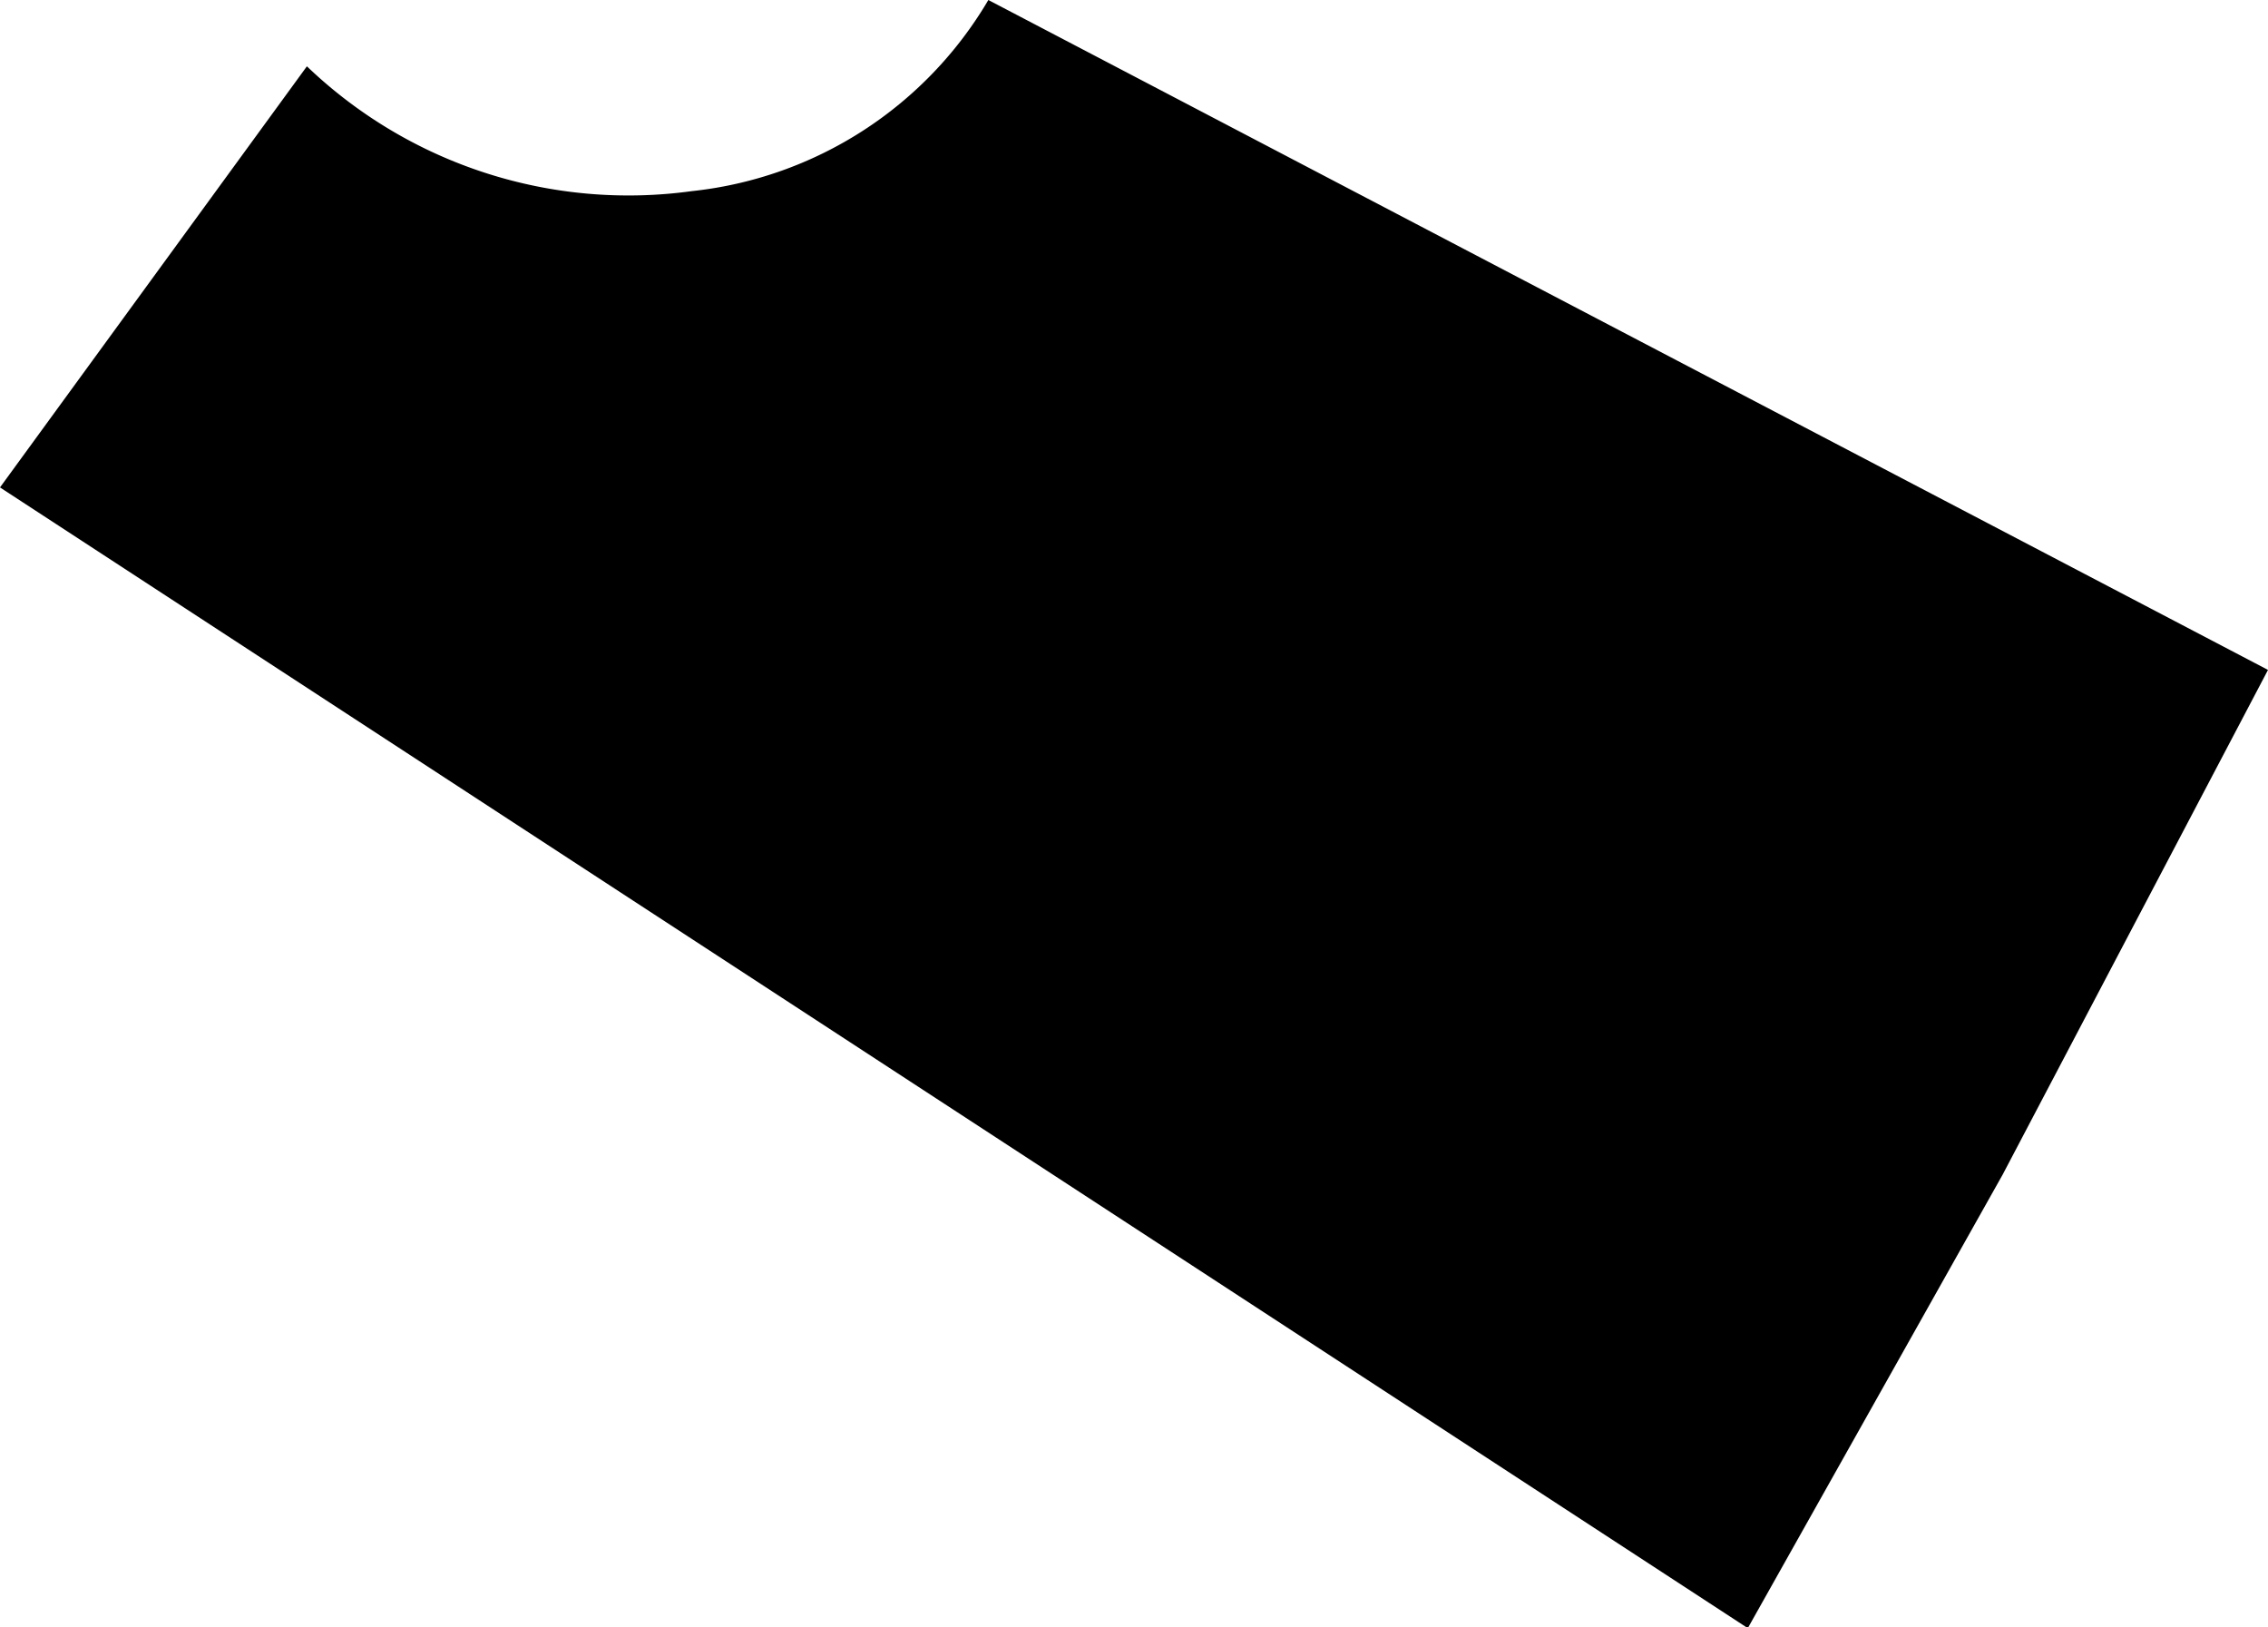 <svg xmlns="http://www.w3.org/2000/svg" width="133.76" height="95.95" viewBox="0 0 133.76 95.95"><g id="Capa_2" data-name="Capa 2"><g id="lotes"><path d="M0,28.74,18.1,3.91a27.42,27.42,0,0,0,22.7,7.36A23.13,23.13,0,0,0,58.29,0l75.47,39.5L118.11,69.26,103.08,96Z"/></g></g></svg>
